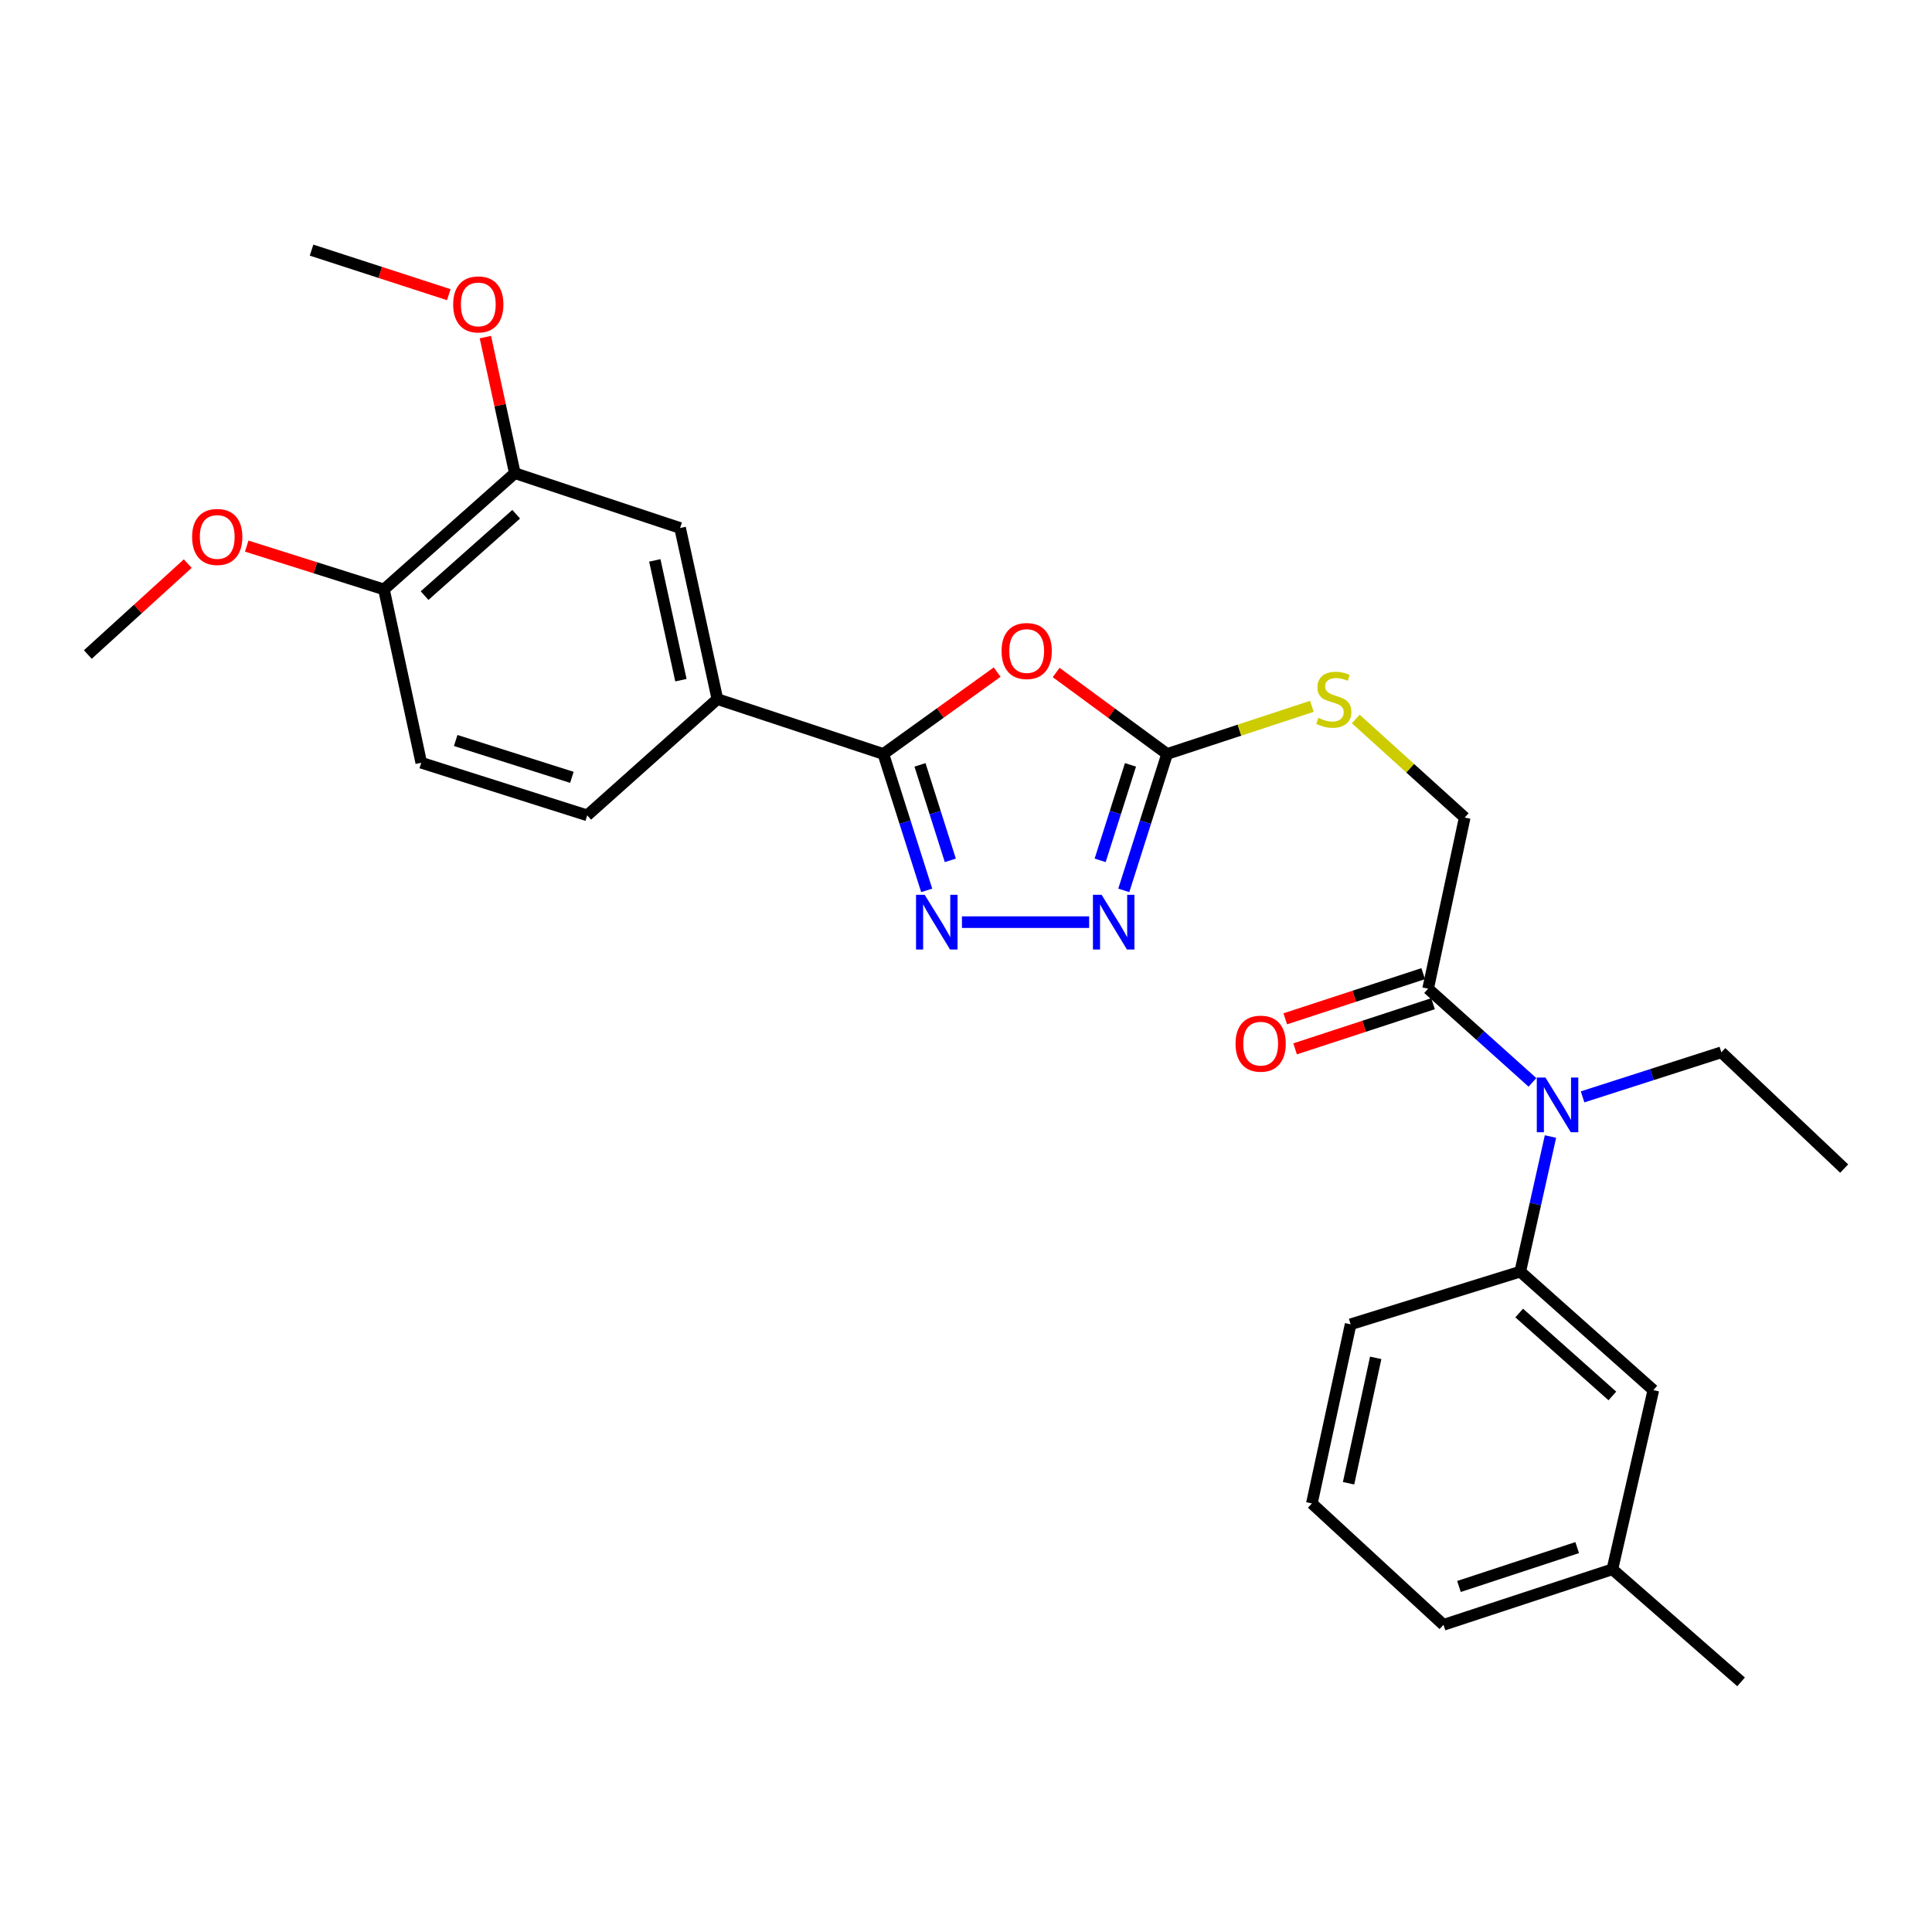 <?xml version='1.0' encoding='iso-8859-1'?>
<svg version='1.1' baseProfile='full'
              xmlns='http://www.w3.org/2000/svg'
                      xmlns:rdkit='http://www.rdkit.org/xml'
                      xmlns:xlink='http://www.w3.org/1999/xlink'
                  xml:space='preserve'
width='1000px' height='1000px' viewBox='0 0 1000 1000'>
<!-- END OF HEADER -->
<rect style='opacity:1.0;fill:#FFFFFF;stroke:none' width='1000' height='1000' x='0' y='0'> </rect>
<path class='bond-0' d='M 516.126,347.881 L 486.677,369.067' style='fill:none;fill-rule:evenodd;stroke:#FF0000;stroke-width:6px;stroke-linecap:butt;stroke-linejoin:miter;stroke-opacity:1' />
<path class='bond-0' d='M 486.677,369.067 L 457.228,390.254' style='fill:none;fill-rule:evenodd;stroke:#000000;stroke-width:6px;stroke-linecap:butt;stroke-linejoin:miter;stroke-opacity:1' />
<path class='bond-2' d='M 546.665,348.085 L 575.379,369.17' style='fill:none;fill-rule:evenodd;stroke:#FF0000;stroke-width:6px;stroke-linecap:butt;stroke-linejoin:miter;stroke-opacity:1' />
<path class='bond-2' d='M 575.379,369.17 L 604.093,390.254' style='fill:none;fill-rule:evenodd;stroke:#000000;stroke-width:6px;stroke-linecap:butt;stroke-linejoin:miter;stroke-opacity:1' />
<path class='bond-1' d='M 457.228,390.254 L 468.441,425.558' style='fill:none;fill-rule:evenodd;stroke:#000000;stroke-width:6px;stroke-linecap:butt;stroke-linejoin:miter;stroke-opacity:1' />
<path class='bond-1' d='M 468.441,425.558 L 479.654,460.862' style='fill:none;fill-rule:evenodd;stroke:#0000FF;stroke-width:6px;stroke-linecap:butt;stroke-linejoin:miter;stroke-opacity:1' />
<path class='bond-1' d='M 476.184,395.893 L 484.033,420.606' style='fill:none;fill-rule:evenodd;stroke:#000000;stroke-width:6px;stroke-linecap:butt;stroke-linejoin:miter;stroke-opacity:1' />
<path class='bond-1' d='M 484.033,420.606 L 491.882,445.319' style='fill:none;fill-rule:evenodd;stroke:#0000FF;stroke-width:6px;stroke-linecap:butt;stroke-linejoin:miter;stroke-opacity:1' />
<path class='bond-6' d='M 457.228,390.254 L 371.322,361.86' style='fill:none;fill-rule:evenodd;stroke:#000000;stroke-width:6px;stroke-linecap:butt;stroke-linejoin:miter;stroke-opacity:1' />
<path class='bond-28' d='M 497.906,477.305 L 563.742,477.305' style='fill:none;fill-rule:evenodd;stroke:#0000FF;stroke-width:6px;stroke-linecap:butt;stroke-linejoin:miter;stroke-opacity:1' />
<path class='bond-3' d='M 604.093,390.254 L 592.88,425.558' style='fill:none;fill-rule:evenodd;stroke:#000000;stroke-width:6px;stroke-linecap:butt;stroke-linejoin:miter;stroke-opacity:1' />
<path class='bond-3' d='M 592.88,425.558 L 581.668,460.862' style='fill:none;fill-rule:evenodd;stroke:#0000FF;stroke-width:6px;stroke-linecap:butt;stroke-linejoin:miter;stroke-opacity:1' />
<path class='bond-3' d='M 585.137,395.893 L 577.288,420.606' style='fill:none;fill-rule:evenodd;stroke:#000000;stroke-width:6px;stroke-linecap:butt;stroke-linejoin:miter;stroke-opacity:1' />
<path class='bond-3' d='M 577.288,420.606 L 569.439,445.319' style='fill:none;fill-rule:evenodd;stroke:#0000FF;stroke-width:6px;stroke-linecap:butt;stroke-linejoin:miter;stroke-opacity:1' />
<path class='bond-10' d='M 604.093,390.254 L 641.562,377.925' style='fill:none;fill-rule:evenodd;stroke:#000000;stroke-width:6px;stroke-linecap:butt;stroke-linejoin:miter;stroke-opacity:1' />
<path class='bond-10' d='M 641.562,377.925 L 679.031,365.595' style='fill:none;fill-rule:evenodd;stroke:#CCCC00;stroke-width:6px;stroke-linecap:butt;stroke-linejoin:miter;stroke-opacity:1' />
<path class='bond-4' d='M 793.19,560.235 L 766.189,535.989' style='fill:none;fill-rule:evenodd;stroke:#0000FF;stroke-width:6px;stroke-linecap:butt;stroke-linejoin:miter;stroke-opacity:1' />
<path class='bond-4' d='M 766.189,535.989 L 739.188,511.743' style='fill:none;fill-rule:evenodd;stroke:#000000;stroke-width:6px;stroke-linecap:butt;stroke-linejoin:miter;stroke-opacity:1' />
<path class='bond-7' d='M 802.519,588.272 L 794.698,623.235' style='fill:none;fill-rule:evenodd;stroke:#0000FF;stroke-width:6px;stroke-linecap:butt;stroke-linejoin:miter;stroke-opacity:1' />
<path class='bond-7' d='M 794.698,623.235 L 786.877,658.198' style='fill:none;fill-rule:evenodd;stroke:#000000;stroke-width:6px;stroke-linecap:butt;stroke-linejoin:miter;stroke-opacity:1' />
<path class='bond-21' d='M 819.147,567.737 L 855.059,556.204' style='fill:none;fill-rule:evenodd;stroke:#0000FF;stroke-width:6px;stroke-linecap:butt;stroke-linejoin:miter;stroke-opacity:1' />
<path class='bond-21' d='M 855.059,556.204 L 890.97,544.671' style='fill:none;fill-rule:evenodd;stroke:#000000;stroke-width:6px;stroke-linecap:butt;stroke-linejoin:miter;stroke-opacity:1' />
<path class='bond-5' d='M 739.188,511.743 L 758.129,423.164' style='fill:none;fill-rule:evenodd;stroke:#000000;stroke-width:6px;stroke-linecap:butt;stroke-linejoin:miter;stroke-opacity:1' />
<path class='bond-14' d='M 736.643,503.969 L 700.948,515.655' style='fill:none;fill-rule:evenodd;stroke:#000000;stroke-width:6px;stroke-linecap:butt;stroke-linejoin:miter;stroke-opacity:1' />
<path class='bond-14' d='M 700.948,515.655 L 665.253,527.341' style='fill:none;fill-rule:evenodd;stroke:#FF0000;stroke-width:6px;stroke-linecap:butt;stroke-linejoin:miter;stroke-opacity:1' />
<path class='bond-14' d='M 741.733,519.516 L 706.038,531.203' style='fill:none;fill-rule:evenodd;stroke:#000000;stroke-width:6px;stroke-linecap:butt;stroke-linejoin:miter;stroke-opacity:1' />
<path class='bond-14' d='M 706.038,531.203 L 670.343,542.889' style='fill:none;fill-rule:evenodd;stroke:#FF0000;stroke-width:6px;stroke-linecap:butt;stroke-linejoin:miter;stroke-opacity:1' />
<path class='bond-8' d='M 371.322,361.86 L 352.017,273.291' style='fill:none;fill-rule:evenodd;stroke:#000000;stroke-width:6px;stroke-linecap:butt;stroke-linejoin:miter;stroke-opacity:1' />
<path class='bond-8' d='M 352.442,352.059 L 338.929,290.06' style='fill:none;fill-rule:evenodd;stroke:#000000;stroke-width:6px;stroke-linecap:butt;stroke-linejoin:miter;stroke-opacity:1' />
<path class='bond-15' d='M 371.322,361.86 L 303.947,422.028' style='fill:none;fill-rule:evenodd;stroke:#000000;stroke-width:6px;stroke-linecap:butt;stroke-linejoin:miter;stroke-opacity:1' />
<path class='bond-13' d='M 786.877,658.198 L 855.769,719.52' style='fill:none;fill-rule:evenodd;stroke:#000000;stroke-width:6px;stroke-linecap:butt;stroke-linejoin:miter;stroke-opacity:1' />
<path class='bond-13' d='M 786.333,679.617 L 834.558,722.542' style='fill:none;fill-rule:evenodd;stroke:#000000;stroke-width:6px;stroke-linecap:butt;stroke-linejoin:miter;stroke-opacity:1' />
<path class='bond-20' d='M 786.877,658.198 L 699.079,685.455' style='fill:none;fill-rule:evenodd;stroke:#000000;stroke-width:6px;stroke-linecap:butt;stroke-linejoin:miter;stroke-opacity:1' />
<path class='bond-9' d='M 352.017,273.291 L 266.474,244.916' style='fill:none;fill-rule:evenodd;stroke:#000000;stroke-width:6px;stroke-linecap:butt;stroke-linejoin:miter;stroke-opacity:1' />
<path class='bond-18' d='M 266.474,244.916 L 258.856,209.697' style='fill:none;fill-rule:evenodd;stroke:#000000;stroke-width:6px;stroke-linecap:butt;stroke-linejoin:miter;stroke-opacity:1' />
<path class='bond-18' d='M 258.856,209.697 L 251.237,174.479' style='fill:none;fill-rule:evenodd;stroke:#FF0000;stroke-width:6px;stroke-linecap:butt;stroke-linejoin:miter;stroke-opacity:1' />
<path class='bond-29' d='M 266.474,244.916 L 198.736,305.083' style='fill:none;fill-rule:evenodd;stroke:#000000;stroke-width:6px;stroke-linecap:butt;stroke-linejoin:miter;stroke-opacity:1' />
<path class='bond-29' d='M 267.178,266.172 L 219.761,308.289' style='fill:none;fill-rule:evenodd;stroke:#000000;stroke-width:6px;stroke-linecap:butt;stroke-linejoin:miter;stroke-opacity:1' />
<path class='bond-11' d='M 701.746,372.144 L 729.937,397.654' style='fill:none;fill-rule:evenodd;stroke:#CCCC00;stroke-width:6px;stroke-linecap:butt;stroke-linejoin:miter;stroke-opacity:1' />
<path class='bond-11' d='M 729.937,397.654 L 758.129,423.164' style='fill:none;fill-rule:evenodd;stroke:#000000;stroke-width:6px;stroke-linecap:butt;stroke-linejoin:miter;stroke-opacity:1' />
<path class='bond-12' d='M 198.736,305.083 L 218.04,394.789' style='fill:none;fill-rule:evenodd;stroke:#000000;stroke-width:6px;stroke-linecap:butt;stroke-linejoin:miter;stroke-opacity:1' />
<path class='bond-19' d='M 198.736,305.083 L 163.218,293.872' style='fill:none;fill-rule:evenodd;stroke:#000000;stroke-width:6px;stroke-linecap:butt;stroke-linejoin:miter;stroke-opacity:1' />
<path class='bond-19' d='M 163.218,293.872 L 127.701,282.662' style='fill:none;fill-rule:evenodd;stroke:#FF0000;stroke-width:6px;stroke-linecap:butt;stroke-linejoin:miter;stroke-opacity:1' />
<path class='bond-17' d='M 855.769,719.52 L 834.574,812.261' style='fill:none;fill-rule:evenodd;stroke:#000000;stroke-width:6px;stroke-linecap:butt;stroke-linejoin:miter;stroke-opacity:1' />
<path class='bond-16' d='M 303.947,422.028 L 218.04,394.789' style='fill:none;fill-rule:evenodd;stroke:#000000;stroke-width:6px;stroke-linecap:butt;stroke-linejoin:miter;stroke-opacity:1' />
<path class='bond-16' d='M 296.006,402.347 L 235.871,383.28' style='fill:none;fill-rule:evenodd;stroke:#000000;stroke-width:6px;stroke-linecap:butt;stroke-linejoin:miter;stroke-opacity:1' />
<path class='bond-24' d='M 834.574,812.261 L 901.176,870.538' style='fill:none;fill-rule:evenodd;stroke:#000000;stroke-width:6px;stroke-linecap:butt;stroke-linejoin:miter;stroke-opacity:1' />
<path class='bond-30' d='M 834.574,812.261 L 747.15,841.009' style='fill:none;fill-rule:evenodd;stroke:#000000;stroke-width:6px;stroke-linecap:butt;stroke-linejoin:miter;stroke-opacity:1' />
<path class='bond-30' d='M 816.35,801.033 L 755.153,821.156' style='fill:none;fill-rule:evenodd;stroke:#000000;stroke-width:6px;stroke-linecap:butt;stroke-linejoin:miter;stroke-opacity:1' />
<path class='bond-25' d='M 232.292,152.525 L 196.778,140.993' style='fill:none;fill-rule:evenodd;stroke:#FF0000;stroke-width:6px;stroke-linecap:butt;stroke-linejoin:miter;stroke-opacity:1' />
<path class='bond-25' d='M 196.778,140.993 L 161.263,129.462' style='fill:none;fill-rule:evenodd;stroke:#000000;stroke-width:6px;stroke-linecap:butt;stroke-linejoin:miter;stroke-opacity:1' />
<path class='bond-26' d='M 97.175,291.729 L 71.315,315.252' style='fill:none;fill-rule:evenodd;stroke:#FF0000;stroke-width:6px;stroke-linecap:butt;stroke-linejoin:miter;stroke-opacity:1' />
<path class='bond-26' d='M 71.315,315.252 L 45.455,338.775' style='fill:none;fill-rule:evenodd;stroke:#000000;stroke-width:6px;stroke-linecap:butt;stroke-linejoin:miter;stroke-opacity:1' />
<path class='bond-22' d='M 699.079,685.455 L 679.021,778.179' style='fill:none;fill-rule:evenodd;stroke:#000000;stroke-width:6px;stroke-linecap:butt;stroke-linejoin:miter;stroke-opacity:1' />
<path class='bond-22' d='M 712.061,702.823 L 698.019,767.729' style='fill:none;fill-rule:evenodd;stroke:#000000;stroke-width:6px;stroke-linecap:butt;stroke-linejoin:miter;stroke-opacity:1' />
<path class='bond-27' d='M 890.97,544.671 L 954.545,604.848' style='fill:none;fill-rule:evenodd;stroke:#000000;stroke-width:6px;stroke-linecap:butt;stroke-linejoin:miter;stroke-opacity:1' />
<path class='bond-23' d='M 679.021,778.179 L 747.15,841.009' style='fill:none;fill-rule:evenodd;stroke:#000000;stroke-width:6px;stroke-linecap:butt;stroke-linejoin:miter;stroke-opacity:1' />
<path  class='atom-0' d='M 518.411 336.965
Q 518.411 330.165, 521.771 326.365
Q 525.131 322.565, 531.411 322.565
Q 537.691 322.565, 541.051 326.365
Q 544.411 330.165, 544.411 336.965
Q 544.411 343.845, 541.011 347.765
Q 537.611 351.645, 531.411 351.645
Q 525.171 351.645, 521.771 347.765
Q 518.411 343.885, 518.411 336.965
M 531.411 348.445
Q 535.731 348.445, 538.051 345.565
Q 540.411 342.645, 540.411 336.965
Q 540.411 331.405, 538.051 328.605
Q 535.731 325.765, 531.411 325.765
Q 527.091 325.765, 524.731 328.565
Q 522.411 331.365, 522.411 336.965
Q 522.411 342.685, 524.731 345.565
Q 527.091 348.445, 531.411 348.445
' fill='#FF0000'/>
<path  class='atom-2' d='M 478.616 463.145
L 487.896 478.145
Q 488.816 479.625, 490.296 482.305
Q 491.776 484.985, 491.856 485.145
L 491.856 463.145
L 495.616 463.145
L 495.616 491.465
L 491.736 491.465
L 481.776 475.065
Q 480.616 473.145, 479.376 470.945
Q 478.176 468.745, 477.816 468.065
L 477.816 491.465
L 474.136 491.465
L 474.136 463.145
L 478.616 463.145
' fill='#0000FF'/>
<path  class='atom-4' d='M 570.185 463.145
L 579.465 478.145
Q 580.385 479.625, 581.865 482.305
Q 583.345 484.985, 583.425 485.145
L 583.425 463.145
L 587.185 463.145
L 587.185 491.465
L 583.305 491.465
L 573.345 475.065
Q 572.185 473.145, 570.945 470.945
Q 569.745 468.745, 569.385 468.065
L 569.385 491.465
L 565.705 491.465
L 565.705 463.145
L 570.185 463.145
' fill='#0000FF'/>
<path  class='atom-5' d='M 799.921 557.741
L 809.201 572.741
Q 810.121 574.221, 811.601 576.901
Q 813.081 579.581, 813.161 579.741
L 813.161 557.741
L 816.921 557.741
L 816.921 586.061
L 813.041 586.061
L 803.081 569.661
Q 801.921 567.741, 800.681 565.541
Q 799.481 563.341, 799.121 562.661
L 799.121 586.061
L 795.441 586.061
L 795.441 557.741
L 799.921 557.741
' fill='#0000FF'/>
<path  class='atom-11' d='M 682.382 371.58
Q 682.702 371.7, 684.022 372.26
Q 685.342 372.82, 686.782 373.18
Q 688.262 373.5, 689.702 373.5
Q 692.382 373.5, 693.942 372.22
Q 695.502 370.9, 695.502 368.62
Q 695.502 367.06, 694.702 366.1
Q 693.942 365.14, 692.742 364.62
Q 691.542 364.1, 689.542 363.5
Q 687.022 362.74, 685.502 362.02
Q 684.022 361.3, 682.942 359.78
Q 681.902 358.26, 681.902 355.7
Q 681.902 352.14, 684.302 349.94
Q 686.742 347.74, 691.542 347.74
Q 694.822 347.74, 698.542 349.3
L 697.622 352.38
Q 694.222 350.98, 691.662 350.98
Q 688.902 350.98, 687.382 352.14
Q 685.862 353.26, 685.902 355.22
Q 685.902 356.74, 686.662 357.66
Q 687.462 358.58, 688.582 359.1
Q 689.742 359.62, 691.662 360.22
Q 694.222 361.02, 695.742 361.82
Q 697.262 362.62, 698.342 364.26
Q 699.462 365.86, 699.462 368.62
Q 699.462 372.54, 696.822 374.66
Q 694.222 376.74, 689.862 376.74
Q 687.342 376.74, 685.422 376.18
Q 683.542 375.66, 681.302 374.74
L 682.382 371.58
' fill='#CCCC00'/>
<path  class='atom-15' d='M 639.518 540.198
Q 639.518 533.398, 642.878 529.598
Q 646.238 525.798, 652.518 525.798
Q 658.798 525.798, 662.158 529.598
Q 665.518 533.398, 665.518 540.198
Q 665.518 547.078, 662.118 550.998
Q 658.718 554.878, 652.518 554.878
Q 646.278 554.878, 642.878 550.998
Q 639.518 547.118, 639.518 540.198
M 652.518 551.678
Q 656.838 551.678, 659.158 548.798
Q 661.518 545.878, 661.518 540.198
Q 661.518 534.638, 659.158 531.838
Q 656.838 528.998, 652.518 528.998
Q 648.198 528.998, 645.838 531.798
Q 643.518 534.598, 643.518 540.198
Q 643.518 545.918, 645.838 548.798
Q 648.198 551.678, 652.518 551.678
' fill='#FF0000'/>
<path  class='atom-19' d='M 234.561 157.562
Q 234.561 150.762, 237.921 146.962
Q 241.281 143.162, 247.561 143.162
Q 253.841 143.162, 257.201 146.962
Q 260.561 150.762, 260.561 157.562
Q 260.561 164.442, 257.161 168.362
Q 253.761 172.242, 247.561 172.242
Q 241.321 172.242, 237.921 168.362
Q 234.561 164.482, 234.561 157.562
M 247.561 169.042
Q 251.881 169.042, 254.201 166.162
Q 256.561 163.242, 256.561 157.562
Q 256.561 152.002, 254.201 149.202
Q 251.881 146.362, 247.561 146.362
Q 243.241 146.362, 240.881 149.162
Q 238.561 151.962, 238.561 157.562
Q 238.561 163.282, 240.881 166.162
Q 243.241 169.042, 247.561 169.042
' fill='#FF0000'/>
<path  class='atom-20' d='M 99.439 277.924
Q 99.439 271.124, 102.798 267.324
Q 106.158 263.524, 112.438 263.524
Q 118.718 263.524, 122.078 267.324
Q 125.438 271.124, 125.438 277.924
Q 125.438 284.804, 122.038 288.724
Q 118.638 292.604, 112.438 292.604
Q 106.198 292.604, 102.798 288.724
Q 99.439 284.844, 99.439 277.924
M 112.438 289.404
Q 116.758 289.404, 119.078 286.524
Q 121.438 283.604, 121.438 277.924
Q 121.438 272.364, 119.078 269.564
Q 116.758 266.724, 112.438 266.724
Q 108.118 266.724, 105.758 269.524
Q 103.438 272.324, 103.438 277.924
Q 103.438 283.644, 105.758 286.524
Q 108.118 289.404, 112.438 289.404
' fill='#FF0000'/>
</svg>

